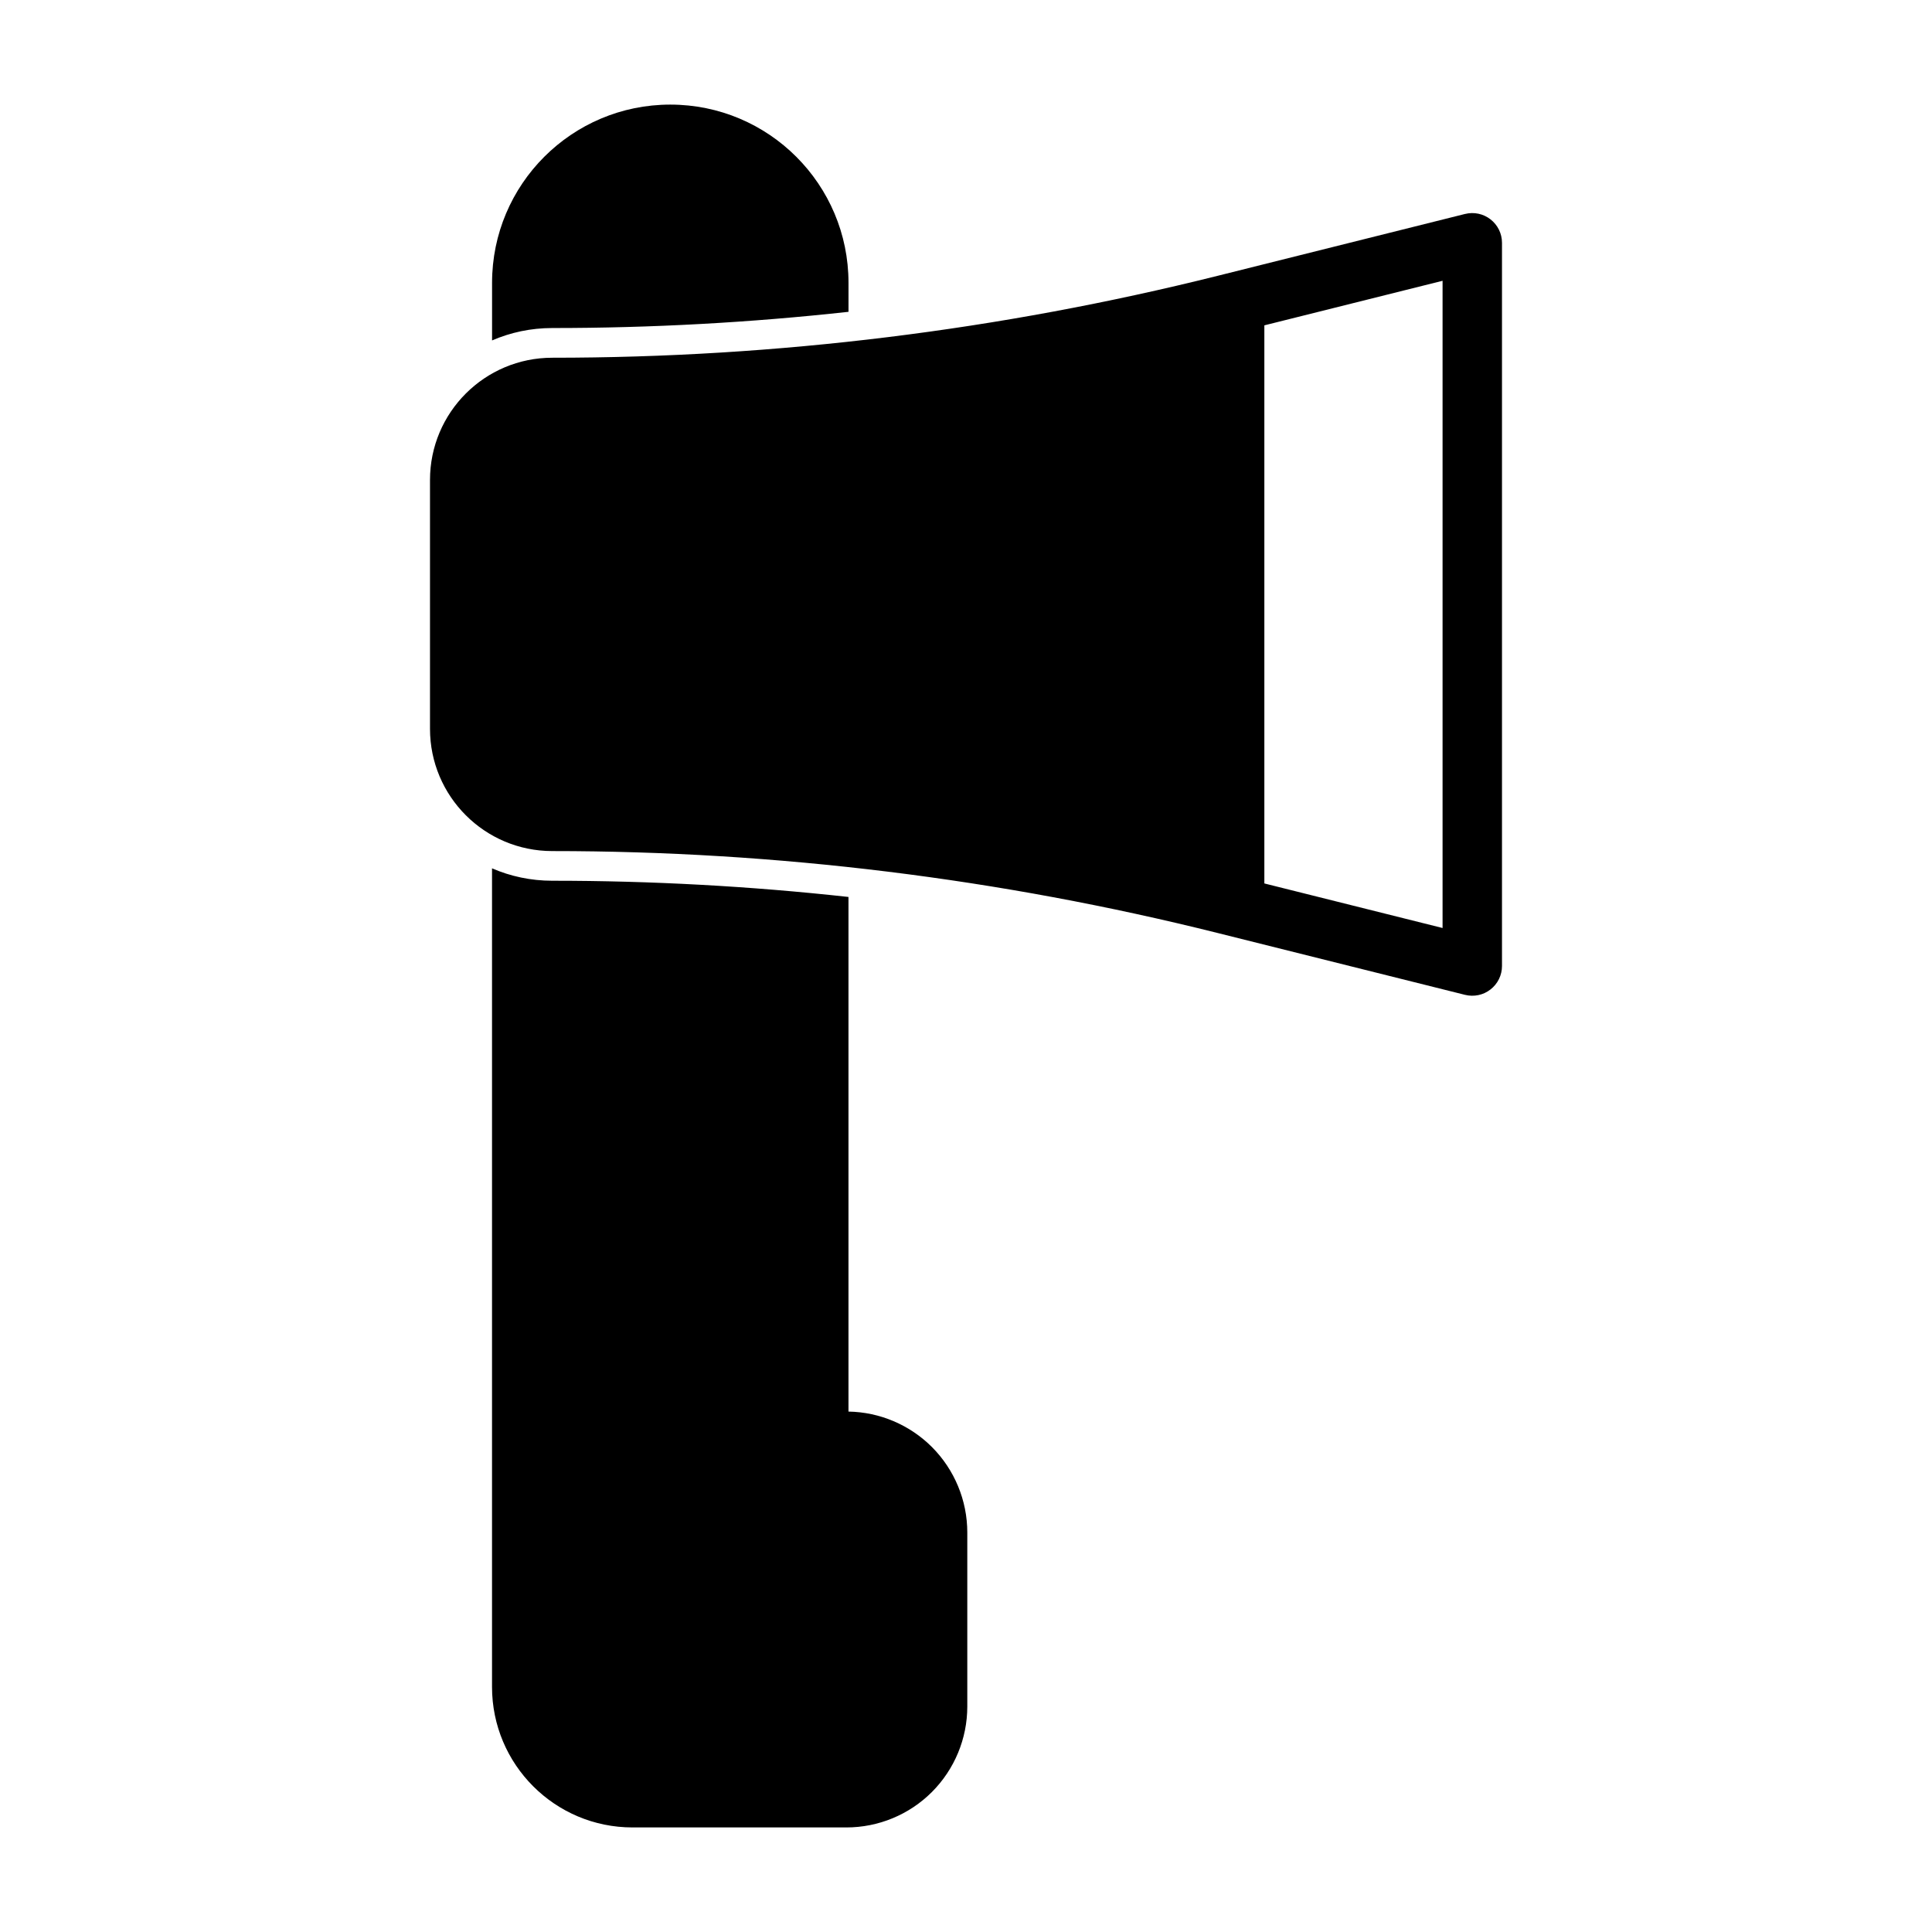 <?xml version="1.0" encoding="UTF-8"?>
<!-- Uploaded to: ICON Repo, www.iconrepo.com, Generator: ICON Repo Mixer Tools -->
<svg fill="#000000" width="800px" height="800px" version="1.1" viewBox="144 144 512 512" xmlns="http://www.w3.org/2000/svg">
 <path d="m274.39 374.12v216.92c0 20.578 16.672 37.25 37.234 37.25h56.68c8.484 0 16.641-3.371 22.656-9.383 6-6.016 9.383-14.152 9.383-22.656v-46.129c0-8.5-3.387-16.641-9.383-22.656-5.887-5.871-13.809-9.242-22.105-9.383v-136.38c-26.039-2.867-52.238-4.297-78.484-4.297h-0.016c-5.668 0-11.066-1.164-15.965-3.289zm257.86-173.42-65.559 16.391c-57.672 14.422-116.88 21.711-176.32 21.711h-0.016c-17.887 0-32.402 14.5-32.402 32.402v65.938c0 17.902 14.516 32.402 32.402 32.402h0.016c59.434 0 118.65 7.289 176.32 21.711l65.559 16.391c2.363 0.582 4.848 0.062 6.754-1.434 1.922-1.496 3.039-3.777 3.039-6.203v-191.67c0-2.426-1.117-4.707-3.039-6.203-1.906-1.496-4.394-2.016-6.754-1.434zm-53.184 29.52 47.23-11.809v171.52s-31.598-7.902-47.23-11.809zm-204.67 4c4.894-2.125 10.297-3.289 15.965-3.289h0.016c26.246 0 52.445-1.434 78.484-4.297v-7.684c0-26.086-21.145-47.23-47.23-47.23s-47.23 21.145-47.23 47.23v15.273z" fill-rule="evenodd"/>
</svg>
